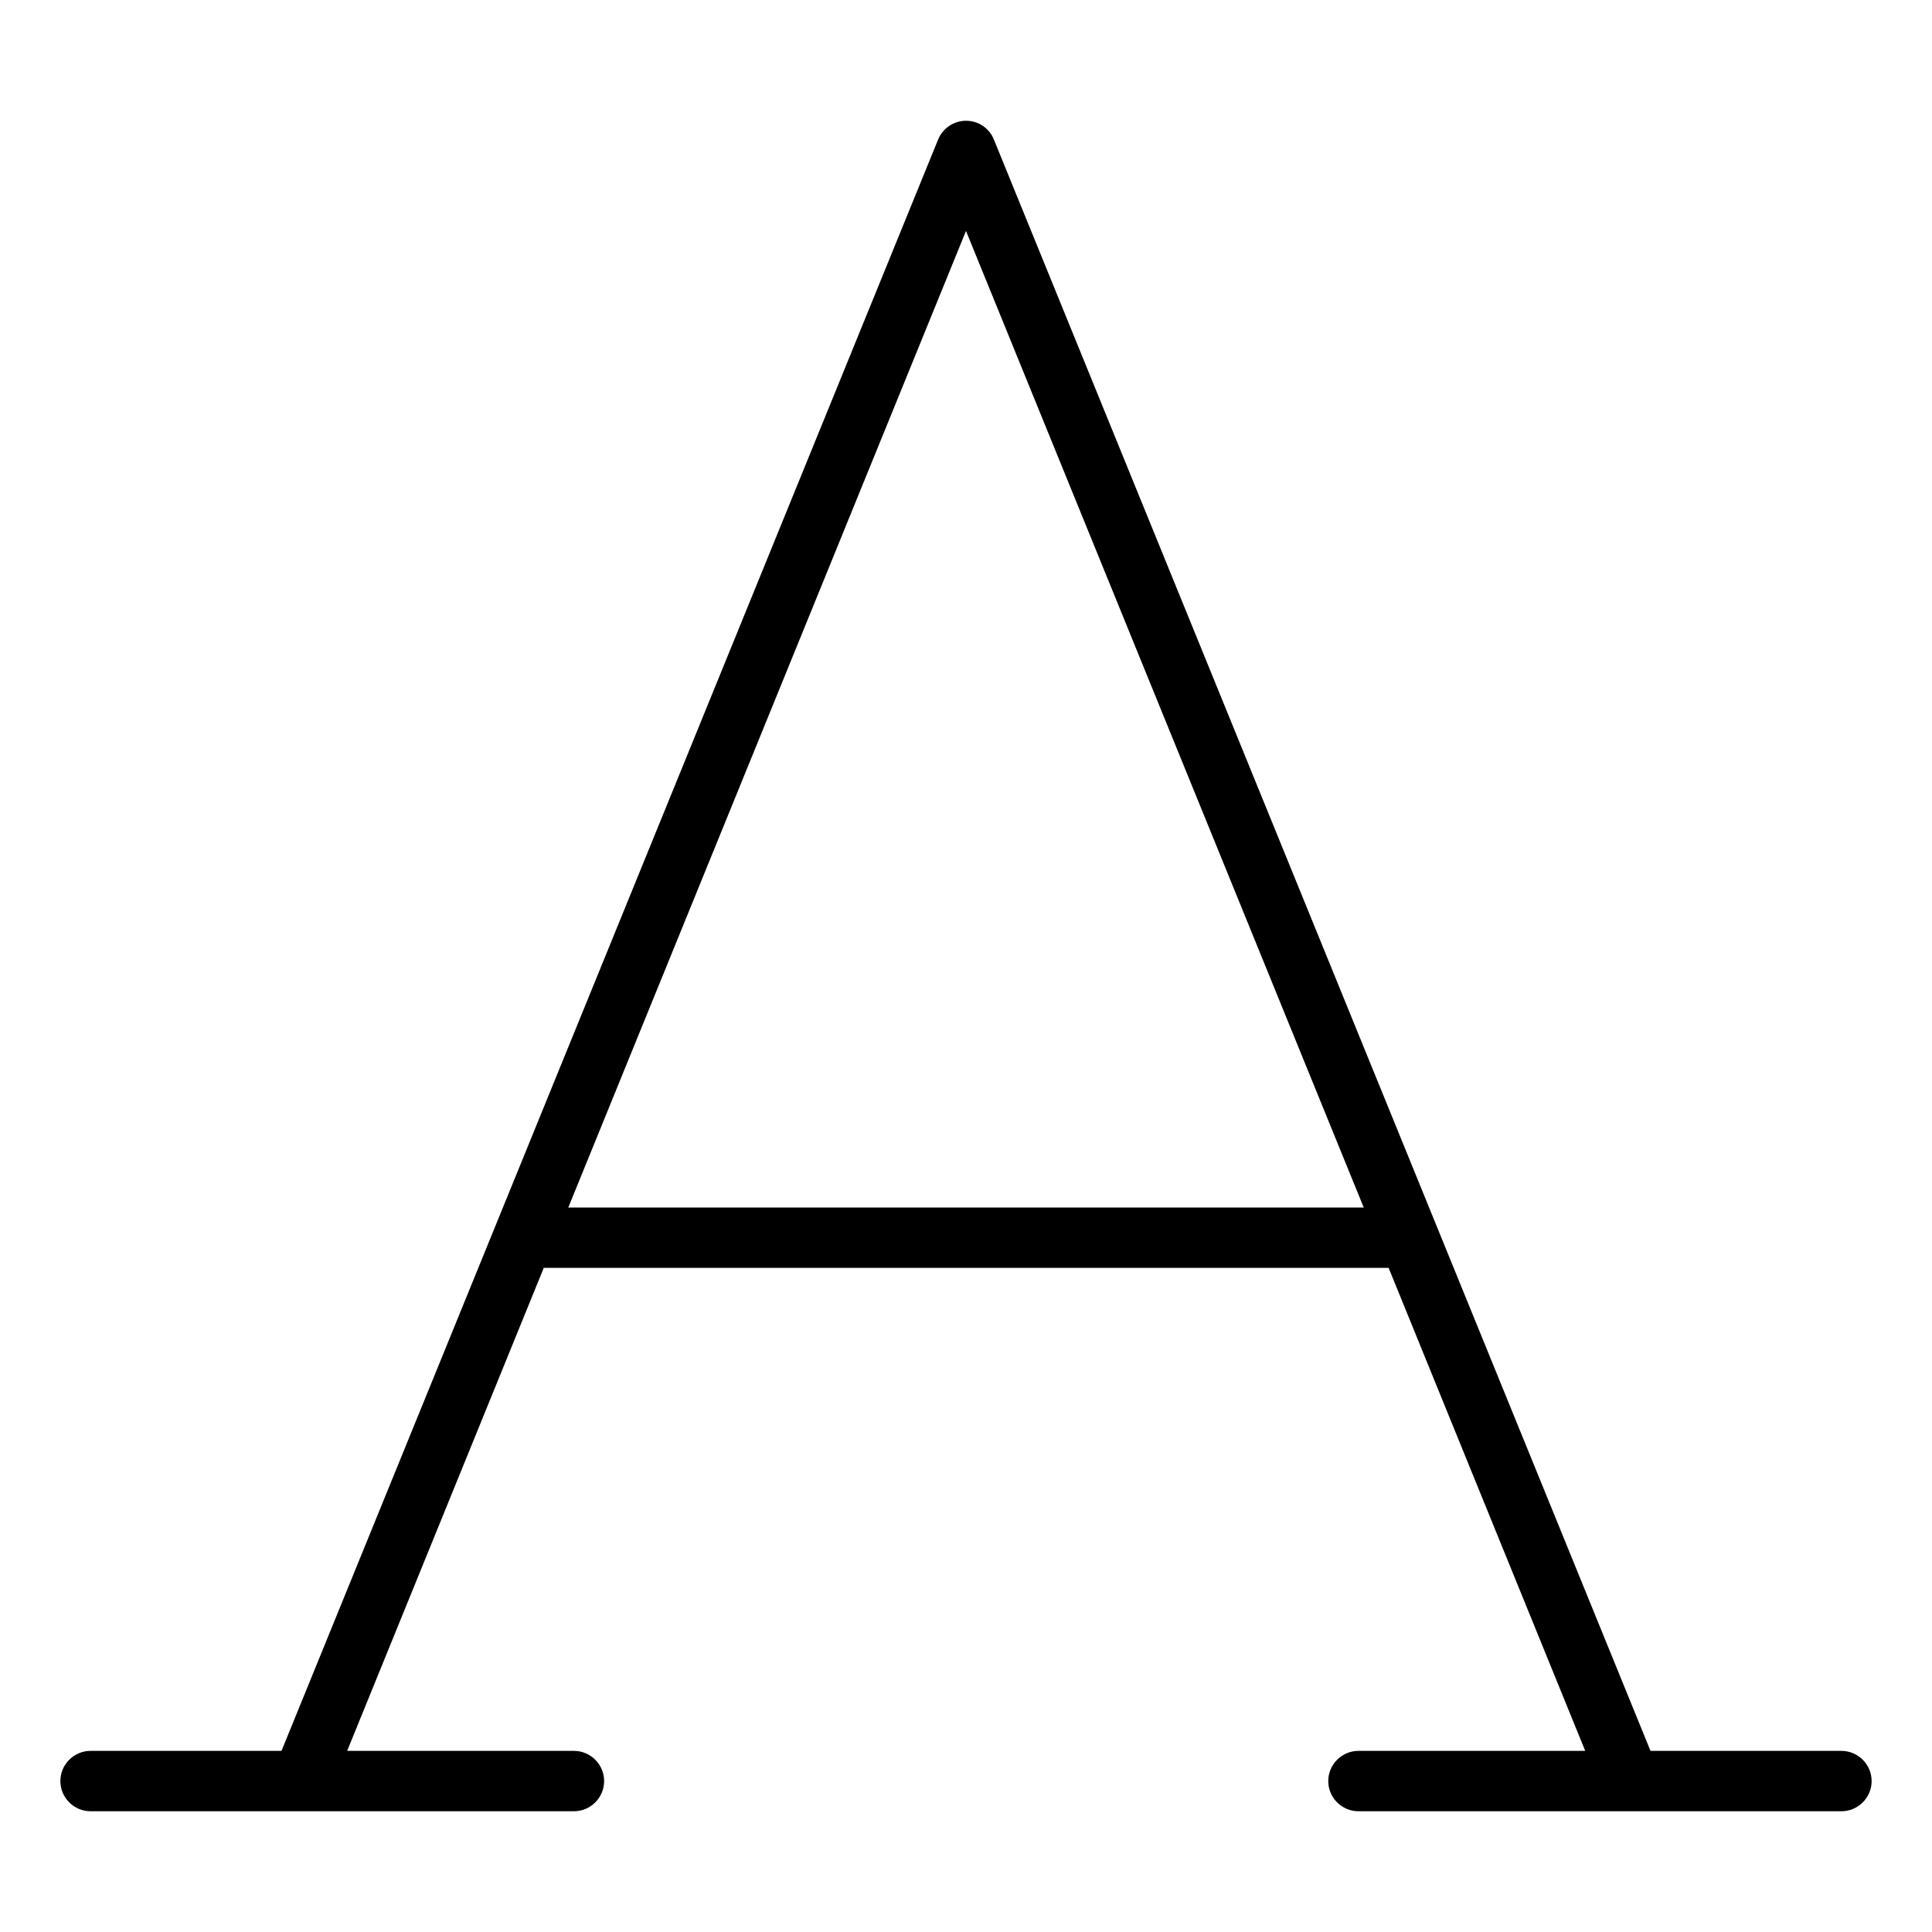 <svg xmlns="http://www.w3.org/2000/svg" viewBox="0 0 512 512"><!--! Font Awesome Pro 7.0.0 by @fontawesome - https://fontawesome.com License - https://fontawesome.com/license (Commercial License) Copyright 2025 Fonticons, Inc. --><path fill="currentColor" d="M256 32c3.3 0 6.2 2 7.4 5l174 427 50.6 0c4.4 0 8 3.6 8 8s-3.6 8-8 8l-128 0c-4.4 0-8-3.6-8-8s3.6-8 8-8l60.1 0-52.1-128-223.9 0-52.1 128 60.1 0c4.4 0 8 3.6 8 8s-3.6 8-8 8L24 480c-4.4 0-8-3.6-8-8s3.6-8 8-8l50.6 0 174-427c1.2-3 4.2-5 7.4-5zM150.6 320L361.4 320 256 61.2 150.6 320z"/></svg>